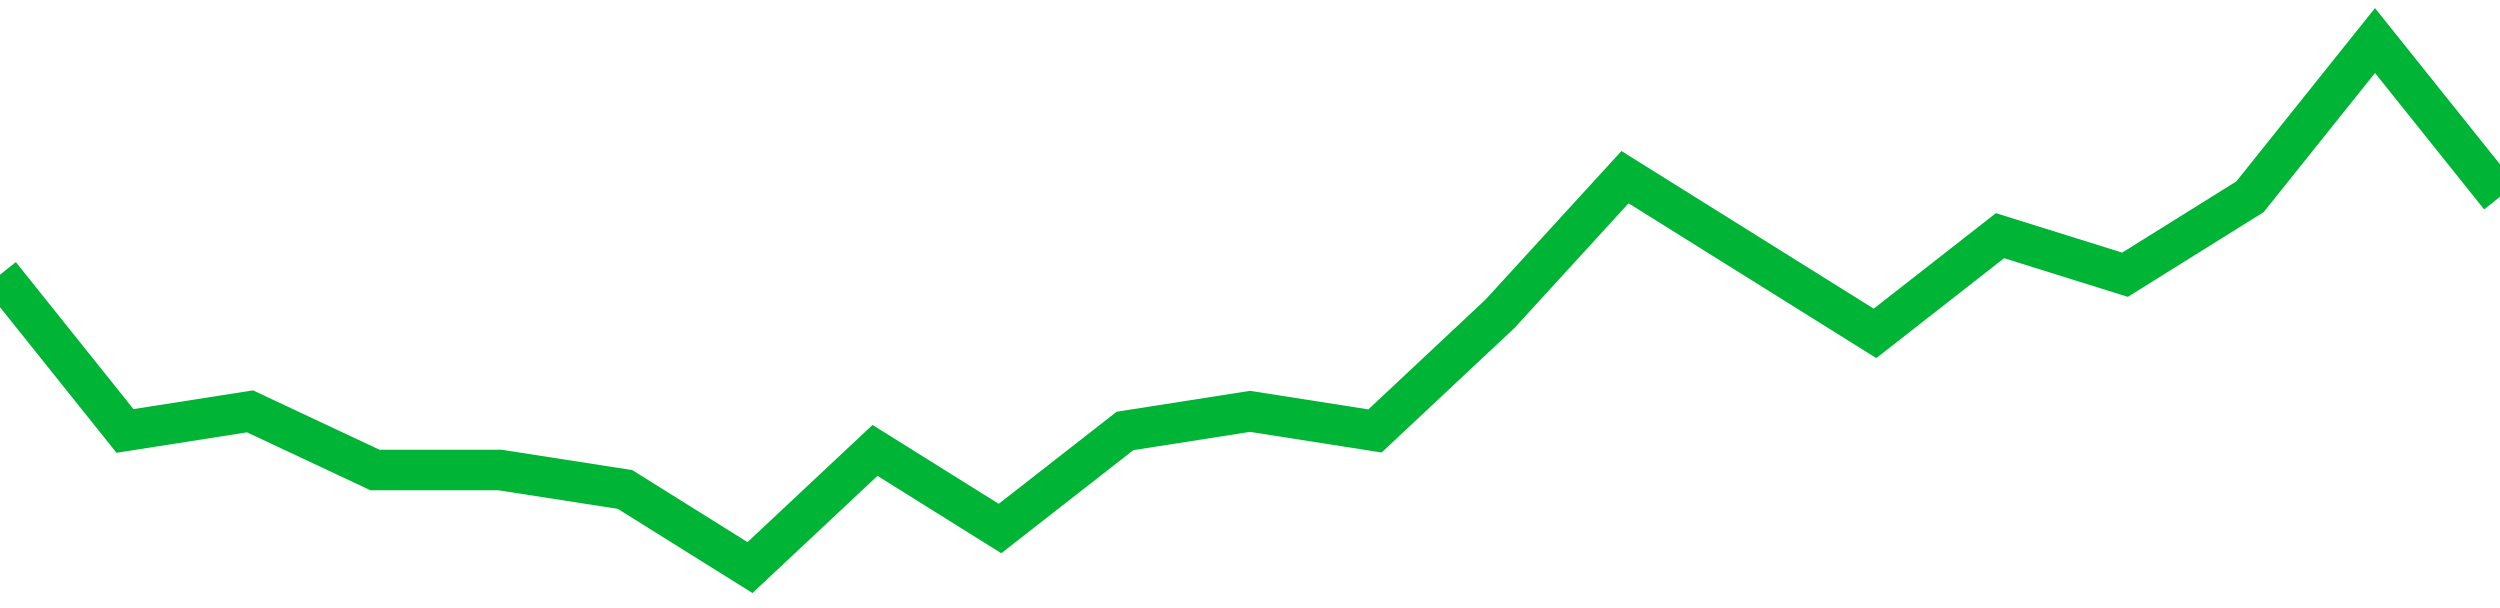 <!-- Generated with https://github.com/jxxe/sparkline/ --><svg viewBox="0 0 185 45" class="sparkline" xmlns="http://www.w3.org/2000/svg"><path class="sparkline--fill" d="M 0 20.33 L 0 20.33 L 9.25 31.89 L 18.5 30.44 L 27.75 34.78 L 37 34.78 L 46.25 36.22 L 55.5 42 L 64.75 33.33 L 74 39.11 L 83.25 31.89 L 92.5 30.44 L 101.75 31.89 L 111 23.22 L 120.25 13.11 L 129.5 18.89 L 138.75 24.67 L 148 17.44 L 157.25 20.33 L 166.5 14.56 L 175.75 3 L 185 14.56 V 45 L 0 45 Z" stroke="none" fill="none" ></path><path class="sparkline--line" d="M 0 20.33 L 0 20.33 L 9.25 31.89 L 18.5 30.44 L 27.75 34.78 L 37 34.78 L 46.25 36.22 L 55.5 42 L 64.75 33.33 L 74 39.11 L 83.25 31.89 L 92.5 30.44 L 101.75 31.89 L 111 23.22 L 120.25 13.11 L 129.5 18.89 L 138.75 24.67 L 148 17.44 L 157.25 20.33 L 166.5 14.56 L 175.75 3 L 185 14.56" fill="none" stroke-width="3" stroke="#00B436" ></path></svg>